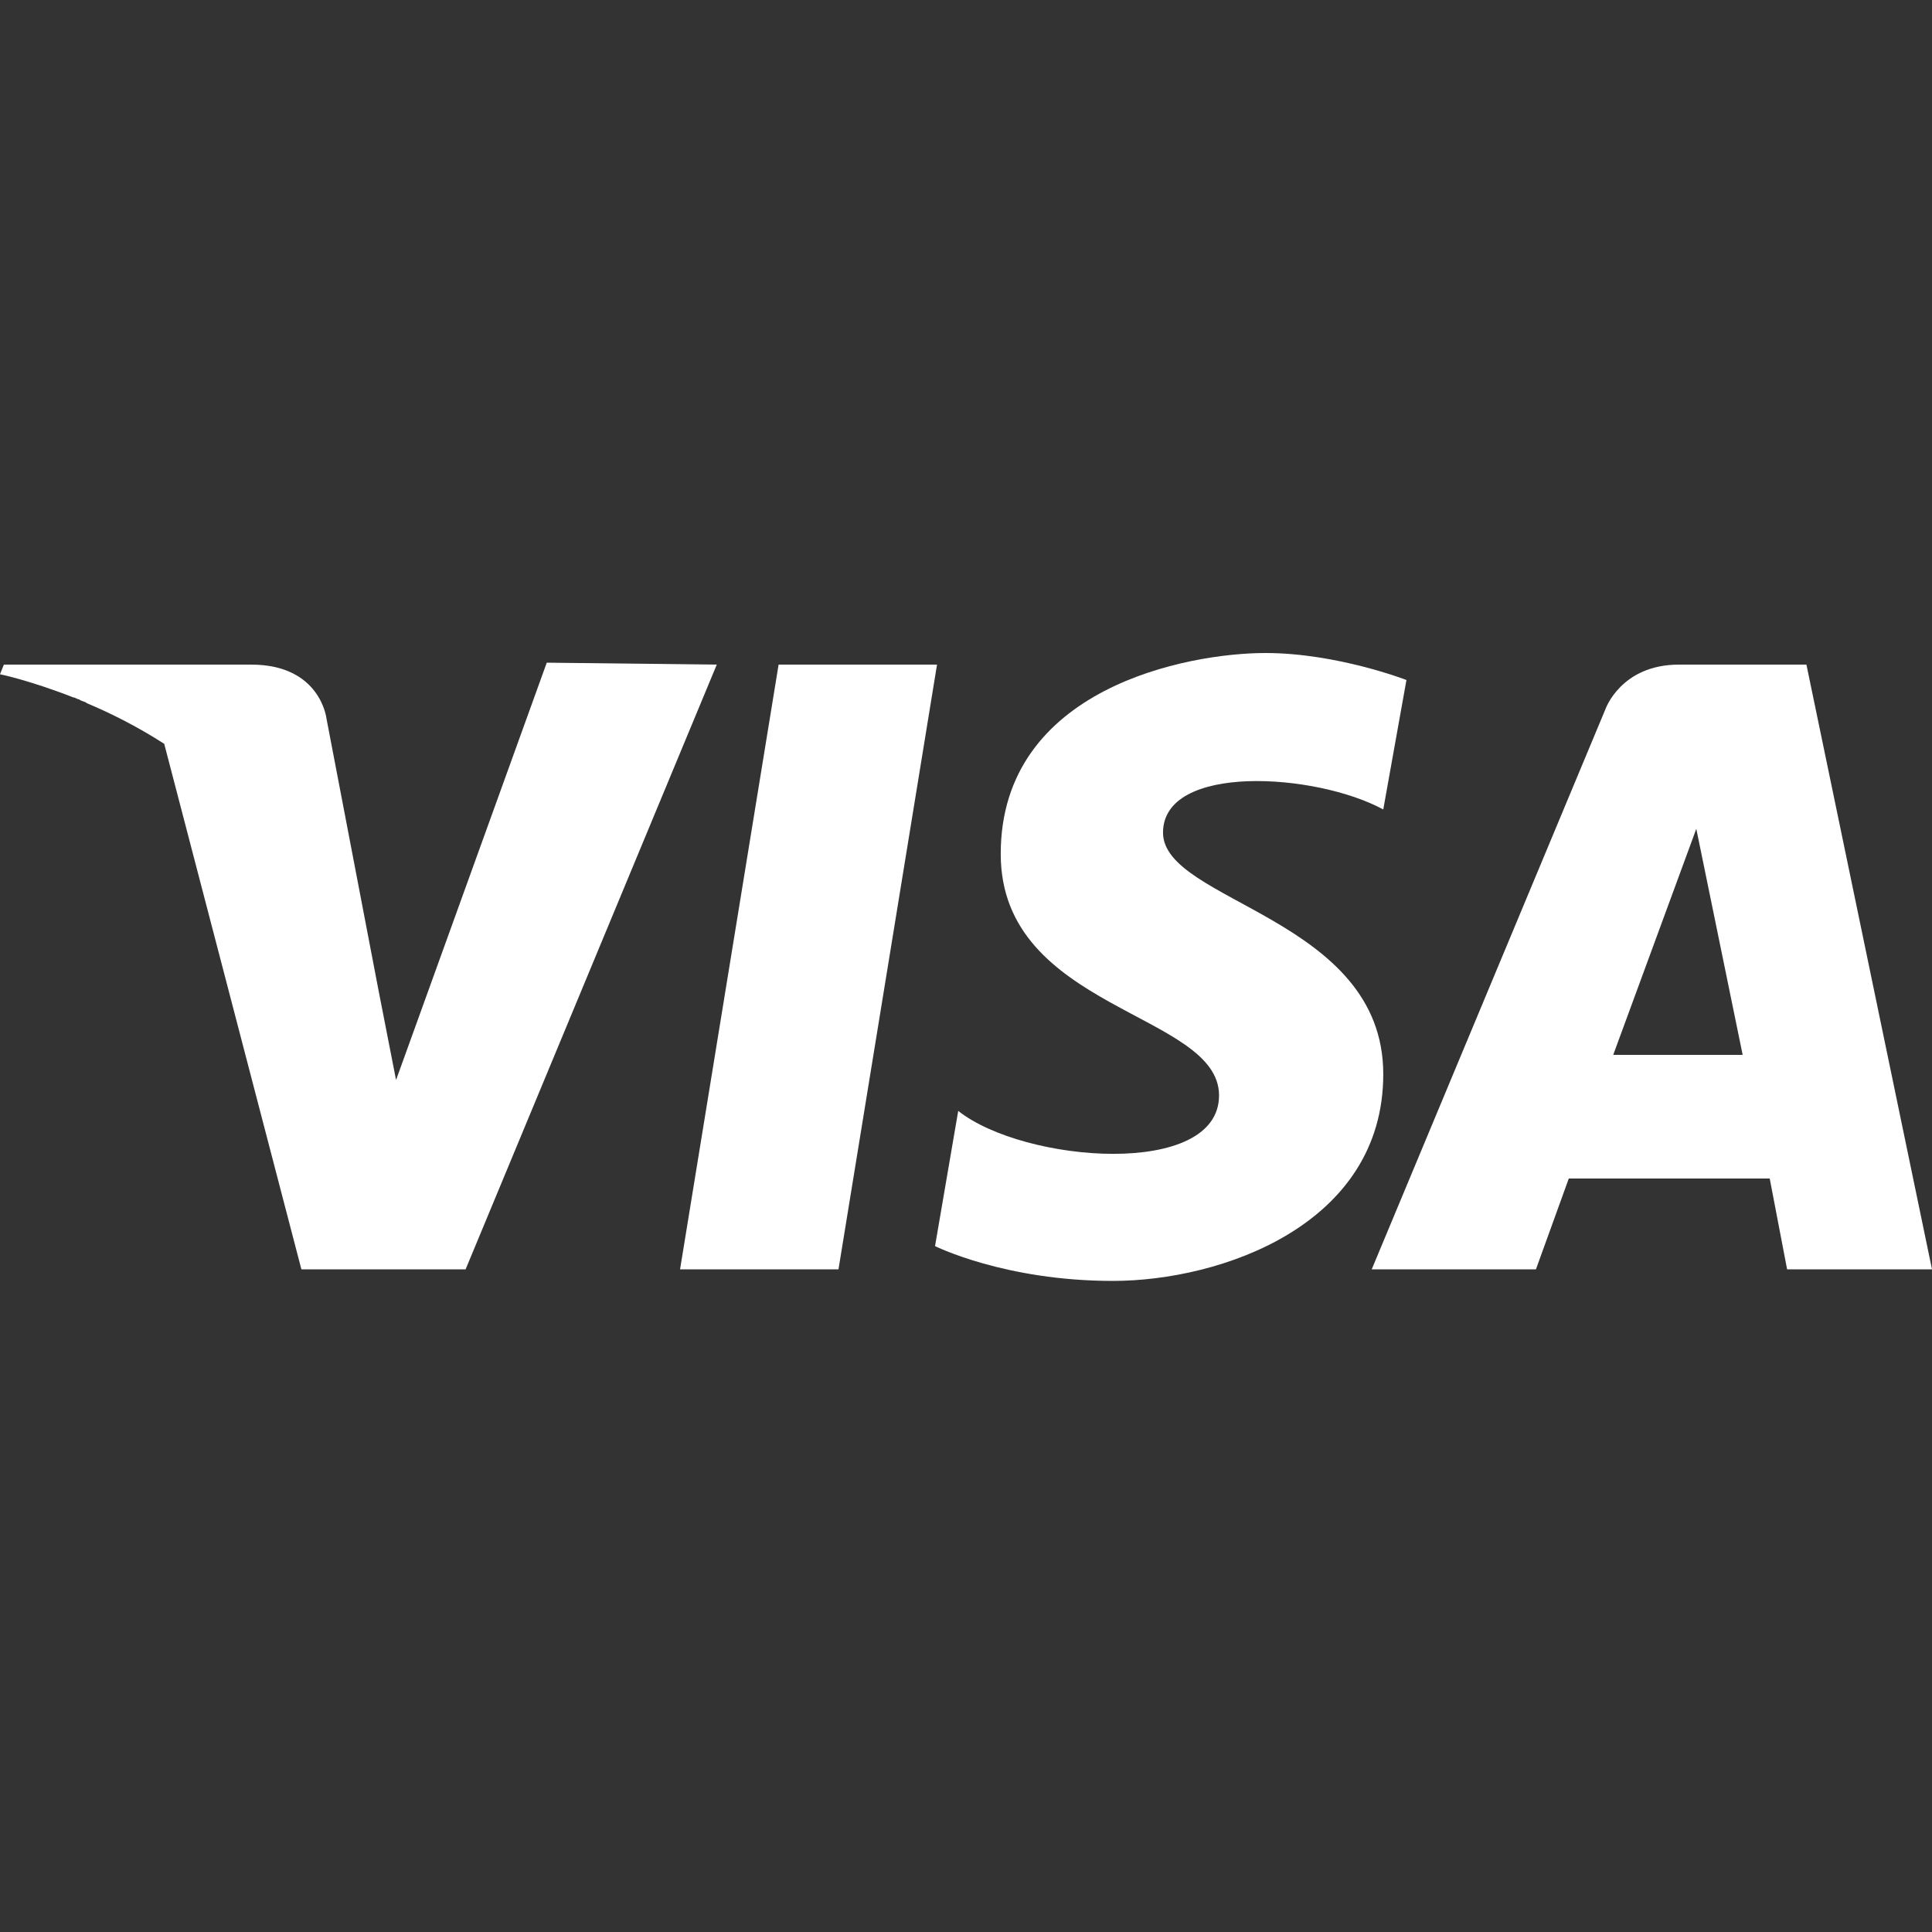 <svg width="40" height="40" viewBox="0 0 40 40" fill="none" xmlns="http://www.w3.org/2000/svg">
<rect x="0" y="0" width="40" height="40" fill="#333333" stroke="none"/>
<g clip-path="url(#clip0_1294_859)">
<path d="M11.32 13.72L8.2 22.36L7.84 20.52L6.76 14.88C6.76 14.88 6.64 13.76 5.2 13.76H0.08L0 13.96C0 13.96 0.6 14.08 1.52 14.44C1.56 14.44 1.6 14.48 1.64 14.48C1.68 14.52 1.76 14.52 1.8 14.56C2.28 14.76 2.84 15.04 3.4 15.4L6.24 26.28H9.64L14.84 13.76L11.32 13.72Z" fill="white"/>
<path d="M16.12 13.76L14.08 26.28H17.36L19.4 13.76H16.12Z" fill="white"/>
<path d="M37.4 13.76H34.76C33.56 13.76 33.24 14.68 33.24 14.68L28.4 26.28H31.8L32.48 24.4H36.64L37 26.28H40L37.4 13.76ZM33.4 21.84L35.12 17.16L36.08 21.84H33.4Z" fill="white"/>
<path d="M24.079 17.239C24.079 15.8 27.239 15.999 28.639 16.759L29.119 14.079C29.119 14.079 27.679 13.52 26.199 13.52C24.599 13.52 20.719 14.239 20.719 17.68C20.719 20.919 25.239 20.959 25.239 22.68C25.239 24.399 21.199 24.079 19.839 23L19.359 25.799C19.359 25.799 20.799 26.52 23.039 26.52C25.279 26.52 28.639 25.36 28.639 22.239C28.639 19 24.079 18.68 24.079 17.239Z" fill="white"/>
</g>
<defs>
<clipPath id="clip0_1294_859">
<rect width="40" height="40" fill="white"/>
</clipPath>
</defs>
</svg>
